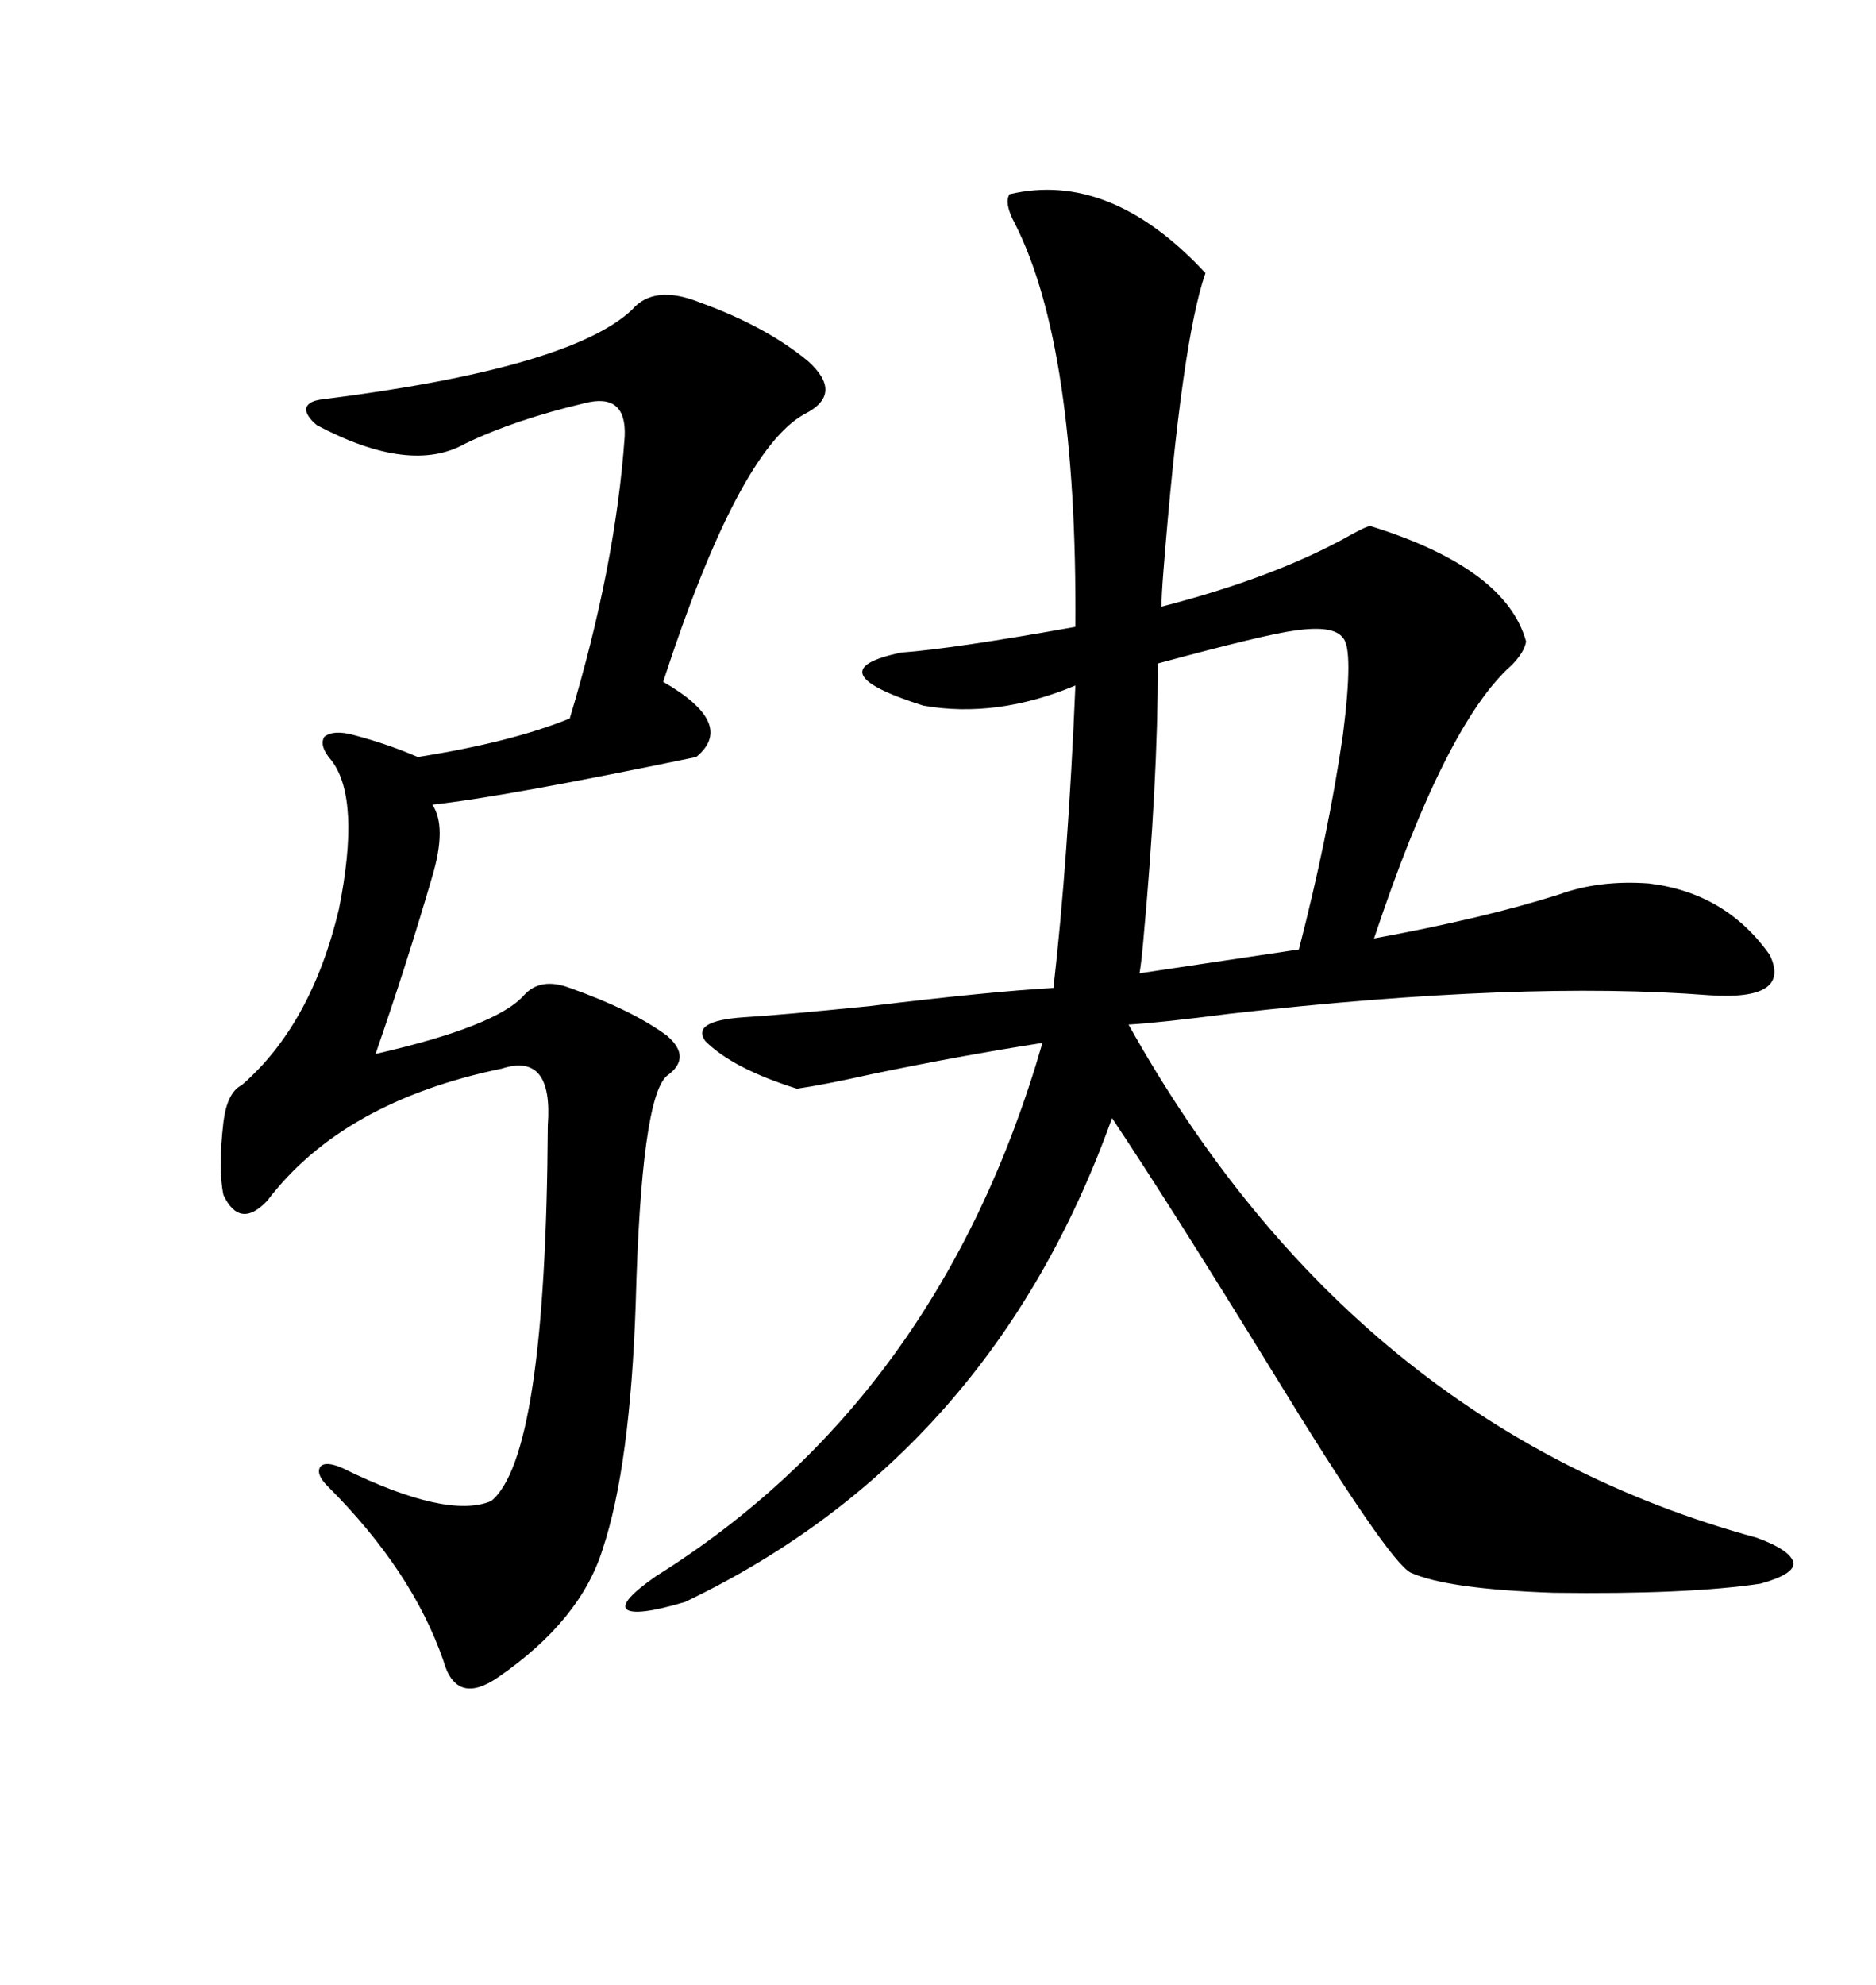 <svg xmlns="http://www.w3.org/2000/svg" xmlns:xlink="http://www.w3.org/1999/xlink" width="300" height="317.285"><path d="M161.43 31.05L161.43 31.05Q177.54 27.25 192.77 43.65L192.77 43.65Q188.96 54.49 186.04 91.41L186.04 91.41Q185.74 95.21 185.74 96.97L185.74 96.97Q203.91 92.29 215.92 85.55L215.92 85.55Q218.55 84.08 219.14 84.08L219.14 84.08Q240.82 90.82 244.04 102.54L244.04 102.54Q243.75 104.30 241.70 106.35L241.70 106.35Q231.15 115.72 219.73 150L219.73 150Q237.30 146.78 249.32 142.97L249.32 142.97Q255.76 140.63 263.67 141.21L263.67 141.21Q275.98 142.68 283.01 152.64L283.01 152.64Q286.52 159.96 273.34 159.08L273.34 159.08Q243.46 156.74 196.88 162.01L196.88 162.01Q185.45 163.48 180.47 163.77L180.47 163.77Q216.50 228.22 280.96 245.80L280.96 245.80Q286.52 247.85 286.82 249.90L286.82 249.90Q286.82 251.66 281.54 253.13L281.54 253.13Q269.82 254.88 248.44 254.59L248.44 254.59Q231.45 254.00 225.59 251.37L225.59 251.37Q222.07 249.61 203.61 219.43L203.61 219.43Q187.21 192.77 177.83 178.71L177.83 178.71Q158.50 232.62 109.57 256.05L109.57 256.05Q101.66 258.40 100.20 257.23L100.20 257.23Q99.02 256.05 104.88 251.95L104.88 251.95Q150.29 223.54 166.70 166.70L166.70 166.70Q153.52 168.75 139.45 171.68L139.45 171.68Q131.54 173.44 127.44 174.02L127.44 174.02Q117.19 170.80 112.79 166.41L112.79 166.41Q110.45 163.18 118.95 162.60L118.95 162.60Q124.22 162.30 138.87 160.84L138.87 160.84Q158.20 158.50 168.46 157.91L168.46 157.91Q170.80 137.40 171.97 109.57L171.97 109.57Q159.38 114.84 147.66 112.79L147.66 112.79Q130.08 107.23 144.14 104.30L144.14 104.30Q152.34 103.71 171.97 100.20L171.97 100.20Q172.27 55.37 162.30 35.74L162.30 35.74Q160.55 32.52 161.43 31.05ZM111.91 48.34L111.91 48.34Q122.46 52.15 129.20 57.71L129.20 57.71Q135.06 62.99 128.61 66.21L128.61 66.21Q118.07 72.07 106.05 108.98L106.05 108.98Q117.77 115.72 111.33 121.00L111.33 121.00Q80.27 127.44 69.14 128.61L69.14 128.61Q71.48 132.13 69.14 140.04L69.14 140.04Q65.04 154.10 60.06 168.46L60.06 168.46Q79.39 164.06 83.79 159.08L83.79 159.08Q86.43 156.15 91.11 157.91L91.11 157.91Q101.07 161.43 106.64 165.53L106.64 165.53Q110.74 169.04 106.64 171.97L106.64 171.97Q102.54 175.49 101.66 208.30L101.66 208.30Q100.78 234.38 96.39 247.56L96.39 247.56Q92.87 258.98 79.69 268.07L79.69 268.07Q72.95 272.75 70.90 265.43L70.90 265.43Q65.92 251.07 52.44 237.60L52.44 237.60Q50.39 235.55 51.27 234.38L51.27 234.38Q52.15 233.50 54.79 234.67L54.79 234.67Q71.48 242.87 78.52 239.94L78.52 239.94Q87.30 232.91 87.60 179.88L87.60 179.88Q88.48 168.16 80.27 170.80L80.27 170.80Q54.79 176.07 42.77 191.89L42.77 191.89Q38.38 196.58 35.74 191.02L35.74 191.02Q34.86 186.91 35.74 179.30L35.74 179.30Q36.33 174.61 38.67 173.44L38.67 173.44Q49.80 163.77 54.20 145.31L54.20 145.31Q57.71 127.73 53.03 121.58L53.03 121.58Q50.98 119.24 51.86 117.77L51.86 117.77Q53.32 116.60 56.54 117.48L56.54 117.48Q62.11 118.95 66.80 121.00L66.80 121.00Q81.74 118.65 91.11 114.84L91.11 114.84Q98.44 90.53 99.90 69.73L99.90 69.73Q100.20 62.70 93.46 64.45L93.46 64.45Q82.32 67.09 74.41 70.90L74.41 70.90Q65.63 75.88 50.68 67.97L50.68 67.97Q48.93 66.50 48.93 65.33L48.93 65.33Q49.22 64.16 51.27 63.87L51.27 63.87Q91.11 58.89 101.07 49.51L101.07 49.51Q104.59 45.41 111.91 48.34ZM214.75 101.95L214.75 101.95Q213.28 99.90 207.13 100.78L207.13 100.78Q202.44 101.37 185.16 106.05L185.16 106.05Q185.16 125.10 182.81 150.59L182.81 150.59Q182.52 153.81 182.23 155.57L182.23 155.57L207.71 151.76Q212.40 133.59 214.75 117.48L214.75 117.48Q216.50 103.71 214.75 101.95Z"/></svg>

